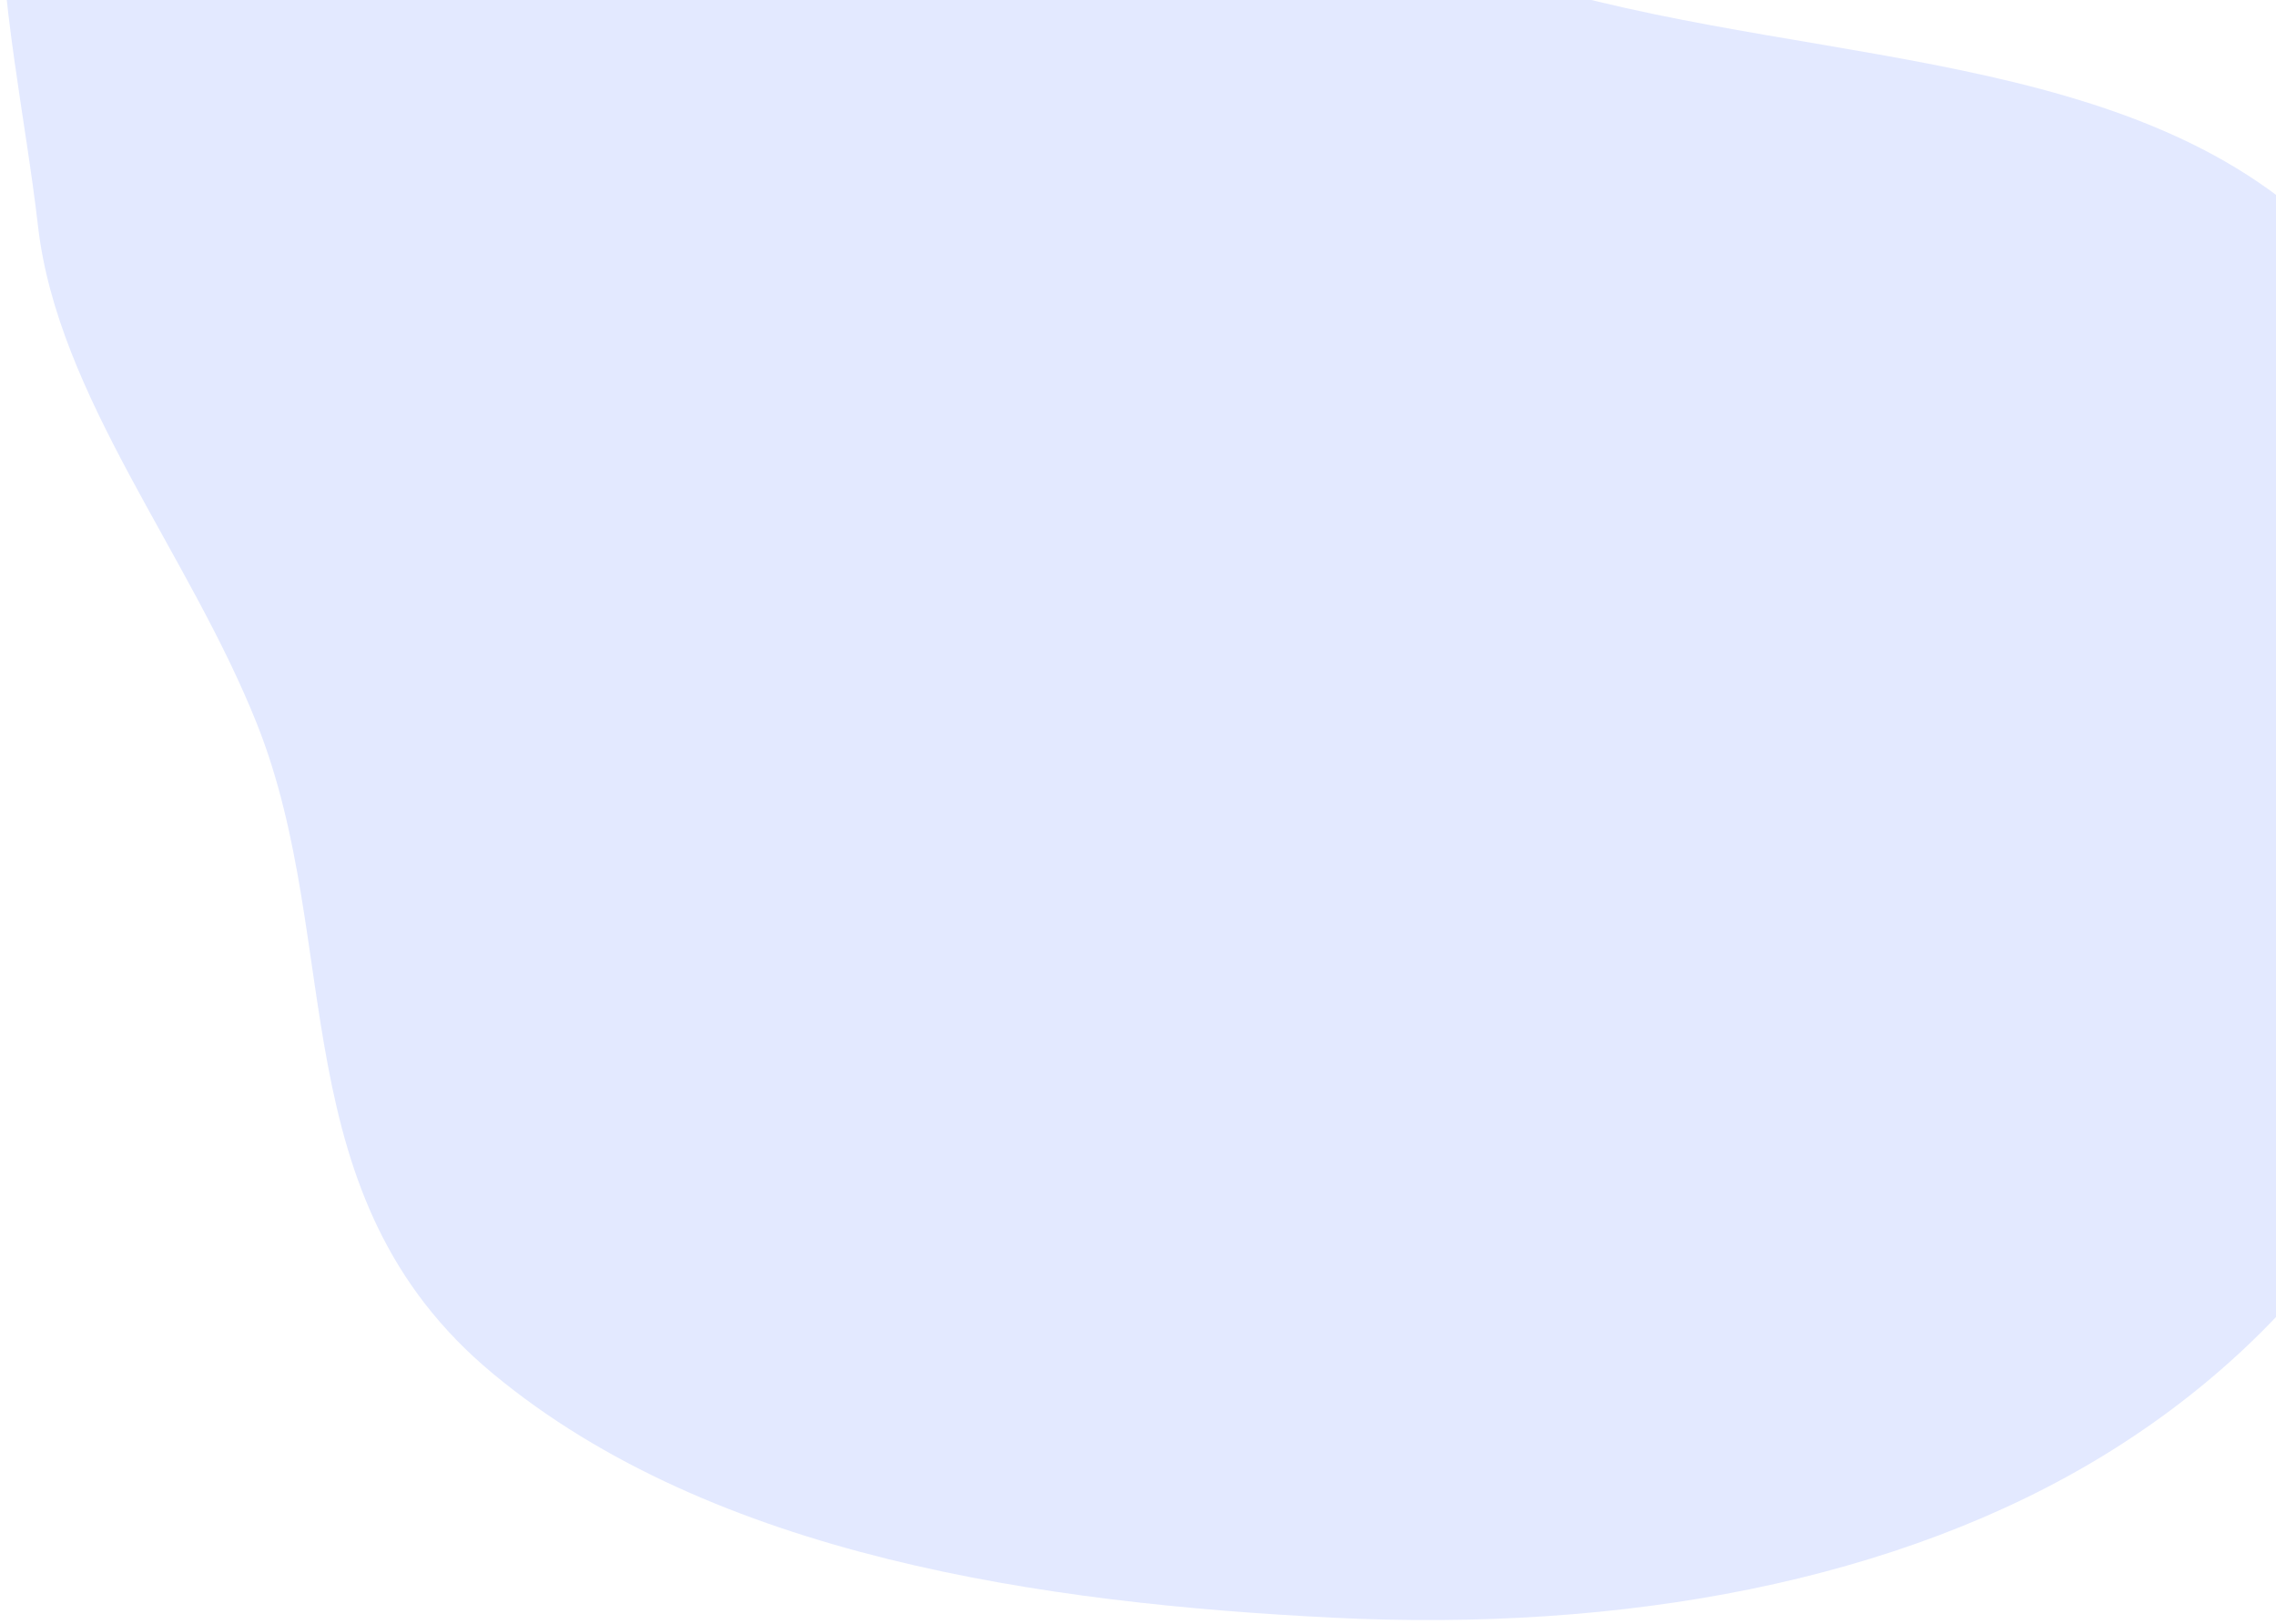 <svg width="370" height="264" viewBox="0 0 370 264" fill="none" xmlns="http://www.w3.org/2000/svg">
<path fill-rule="evenodd" clip-rule="evenodd" d="M403.126 148.213C396.876 184.156 376.137 215.609 342.303 236.425C308.658 257.126 263.865 265.368 216.556 262.999C169.905 260.663 115.997 253.128 80.095 223.297C45.444 194.505 56.066 153.766 41.818 117.808C30.796 89.992 9.367 64.495 6.176 36.746C2.195 2.125 -11.154 -42.335 21.401 -59.735C54.274 -77.305 107.103 -51.786 151.265 -40.803C183.472 -32.793 210.66 -15.77 242.216 -4.821C287.849 11.012 343.933 6.132 376.899 37.483C410.482 69.423 409.32 112.596 403.126 148.213Z" fill="#1748FF" fill-opacity="0.12"/>
</svg>
